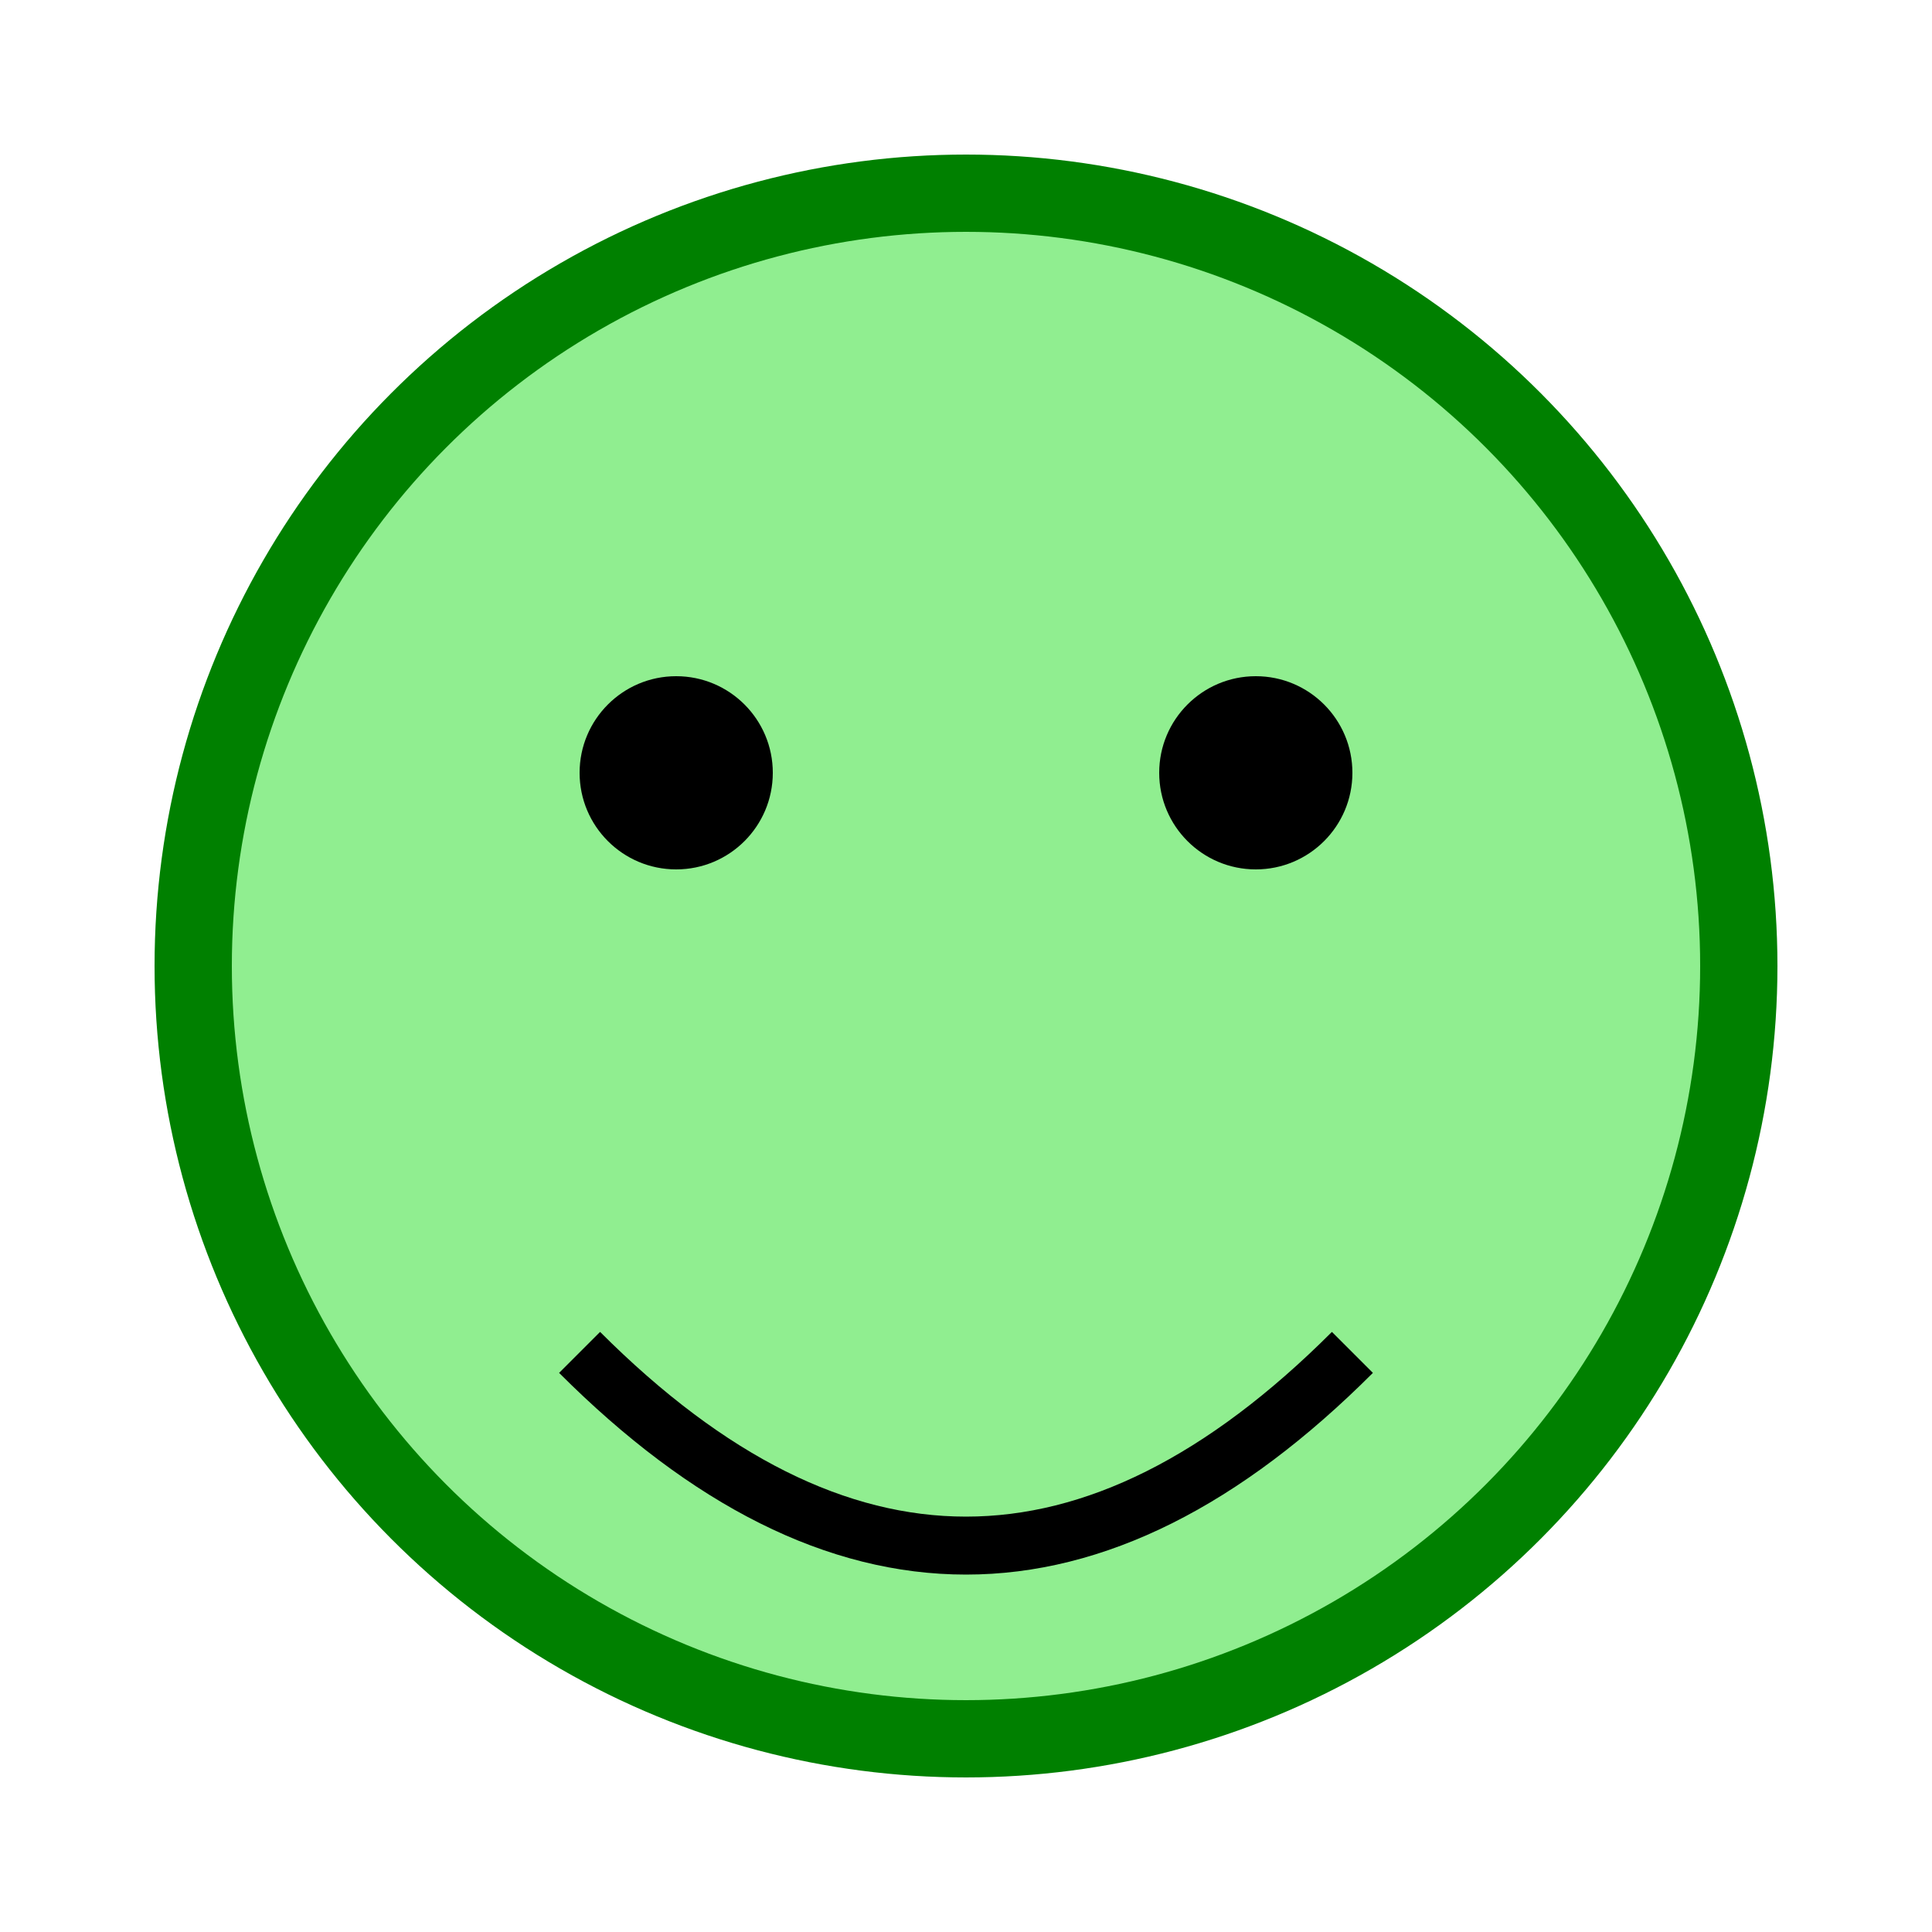 <svg width="100" height="100" xmlns="http://www.w3.org/2000/svg" version="1.1">
  <circle cx="50" cy="50" r="40" stroke="green" stroke-width="4" fill="lightgreen" />
  <circle cx="35" cy="40" r="5" fill="black" />
  <circle cx="65" cy="40" r="5" fill="black" />
  <path d="M30 70 Q50 90 70 70" stroke="black" stroke-width="3" fill="none" />
</svg>